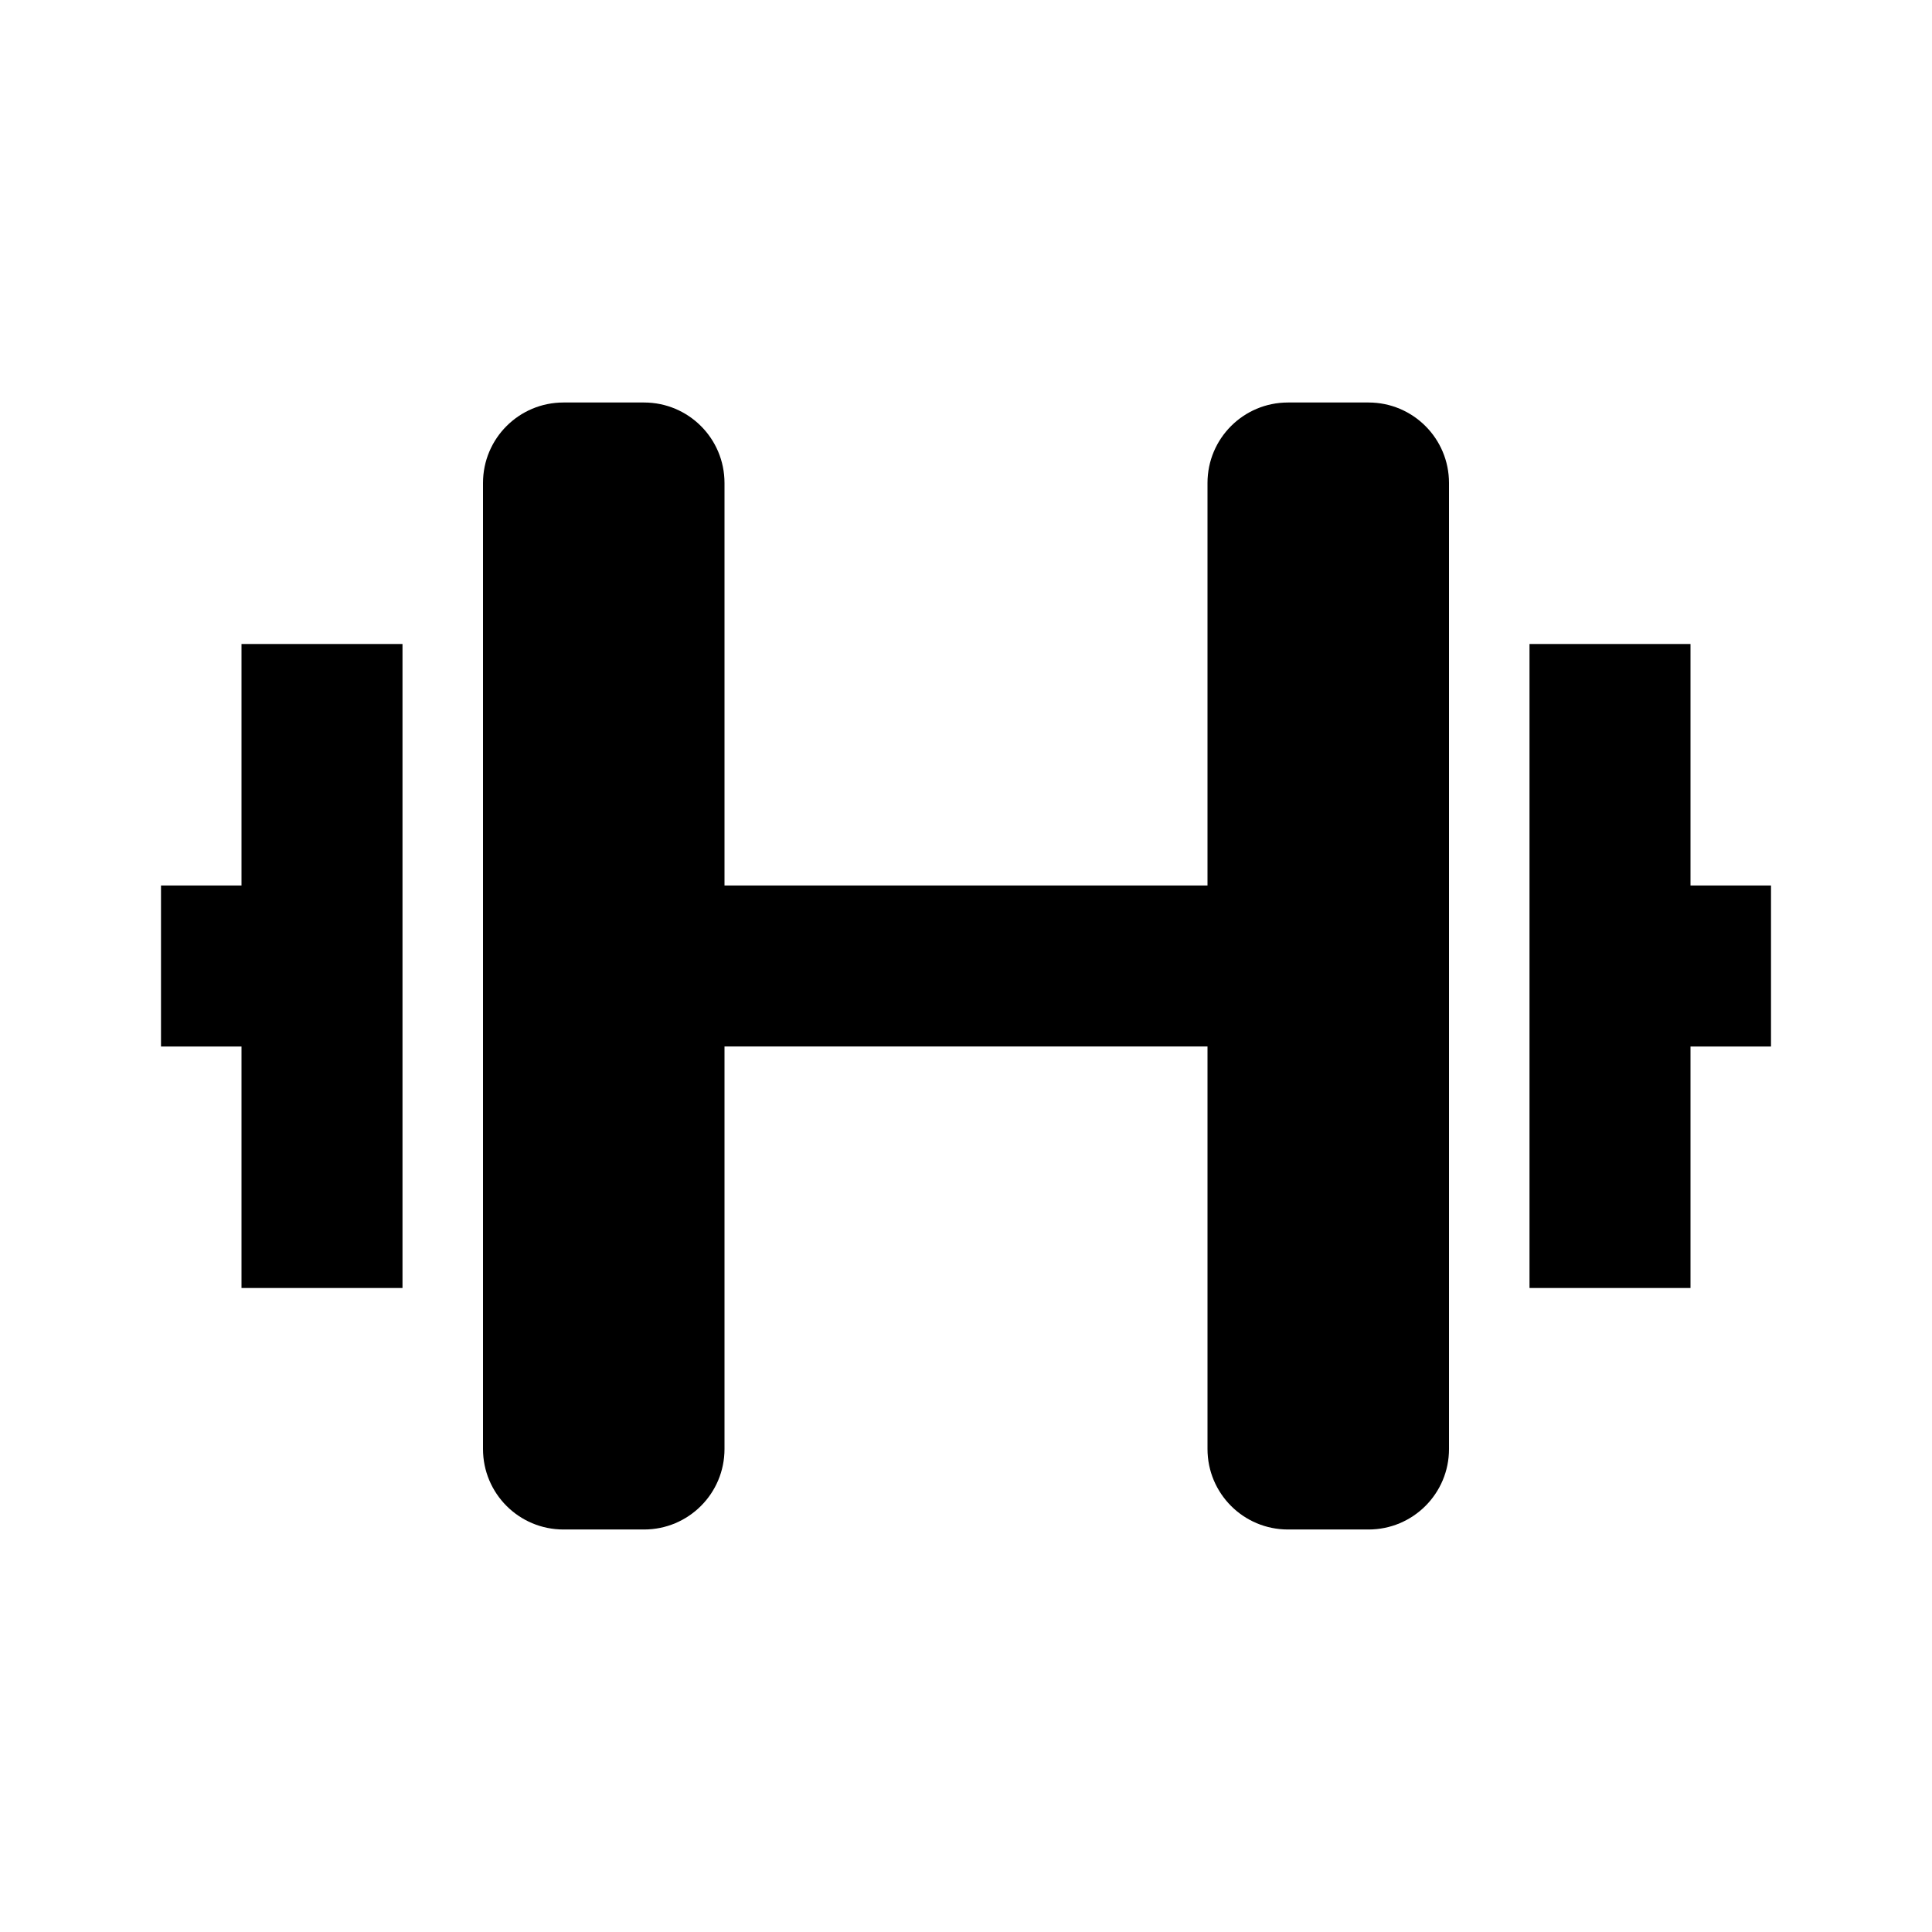 <svg xmlns="http://www.w3.org/2000/svg" width="24" height="24" viewBox="0 0 24 24"><path d="M17 5h-1c-.553 0-1 .447-1 1v5H9V6c0-.553-.447-1-1-1H7C6.447 5 6 5.447 6 6v5 2 5c0 .553.447 1 1 1h1c.553 0 1-.447 1-1v-5h6v5c0 .553.447 1 1 1h1c.553 0 1-.447 1-1V6C18 5.447 17.553 5 17 5zM3 11L2 11 2 13 3 13 3 16 5 16 5 8 3 8zM22 11L21 11 21 8 19 8 19 16 21 16 21 13 22 13z"/></svg>